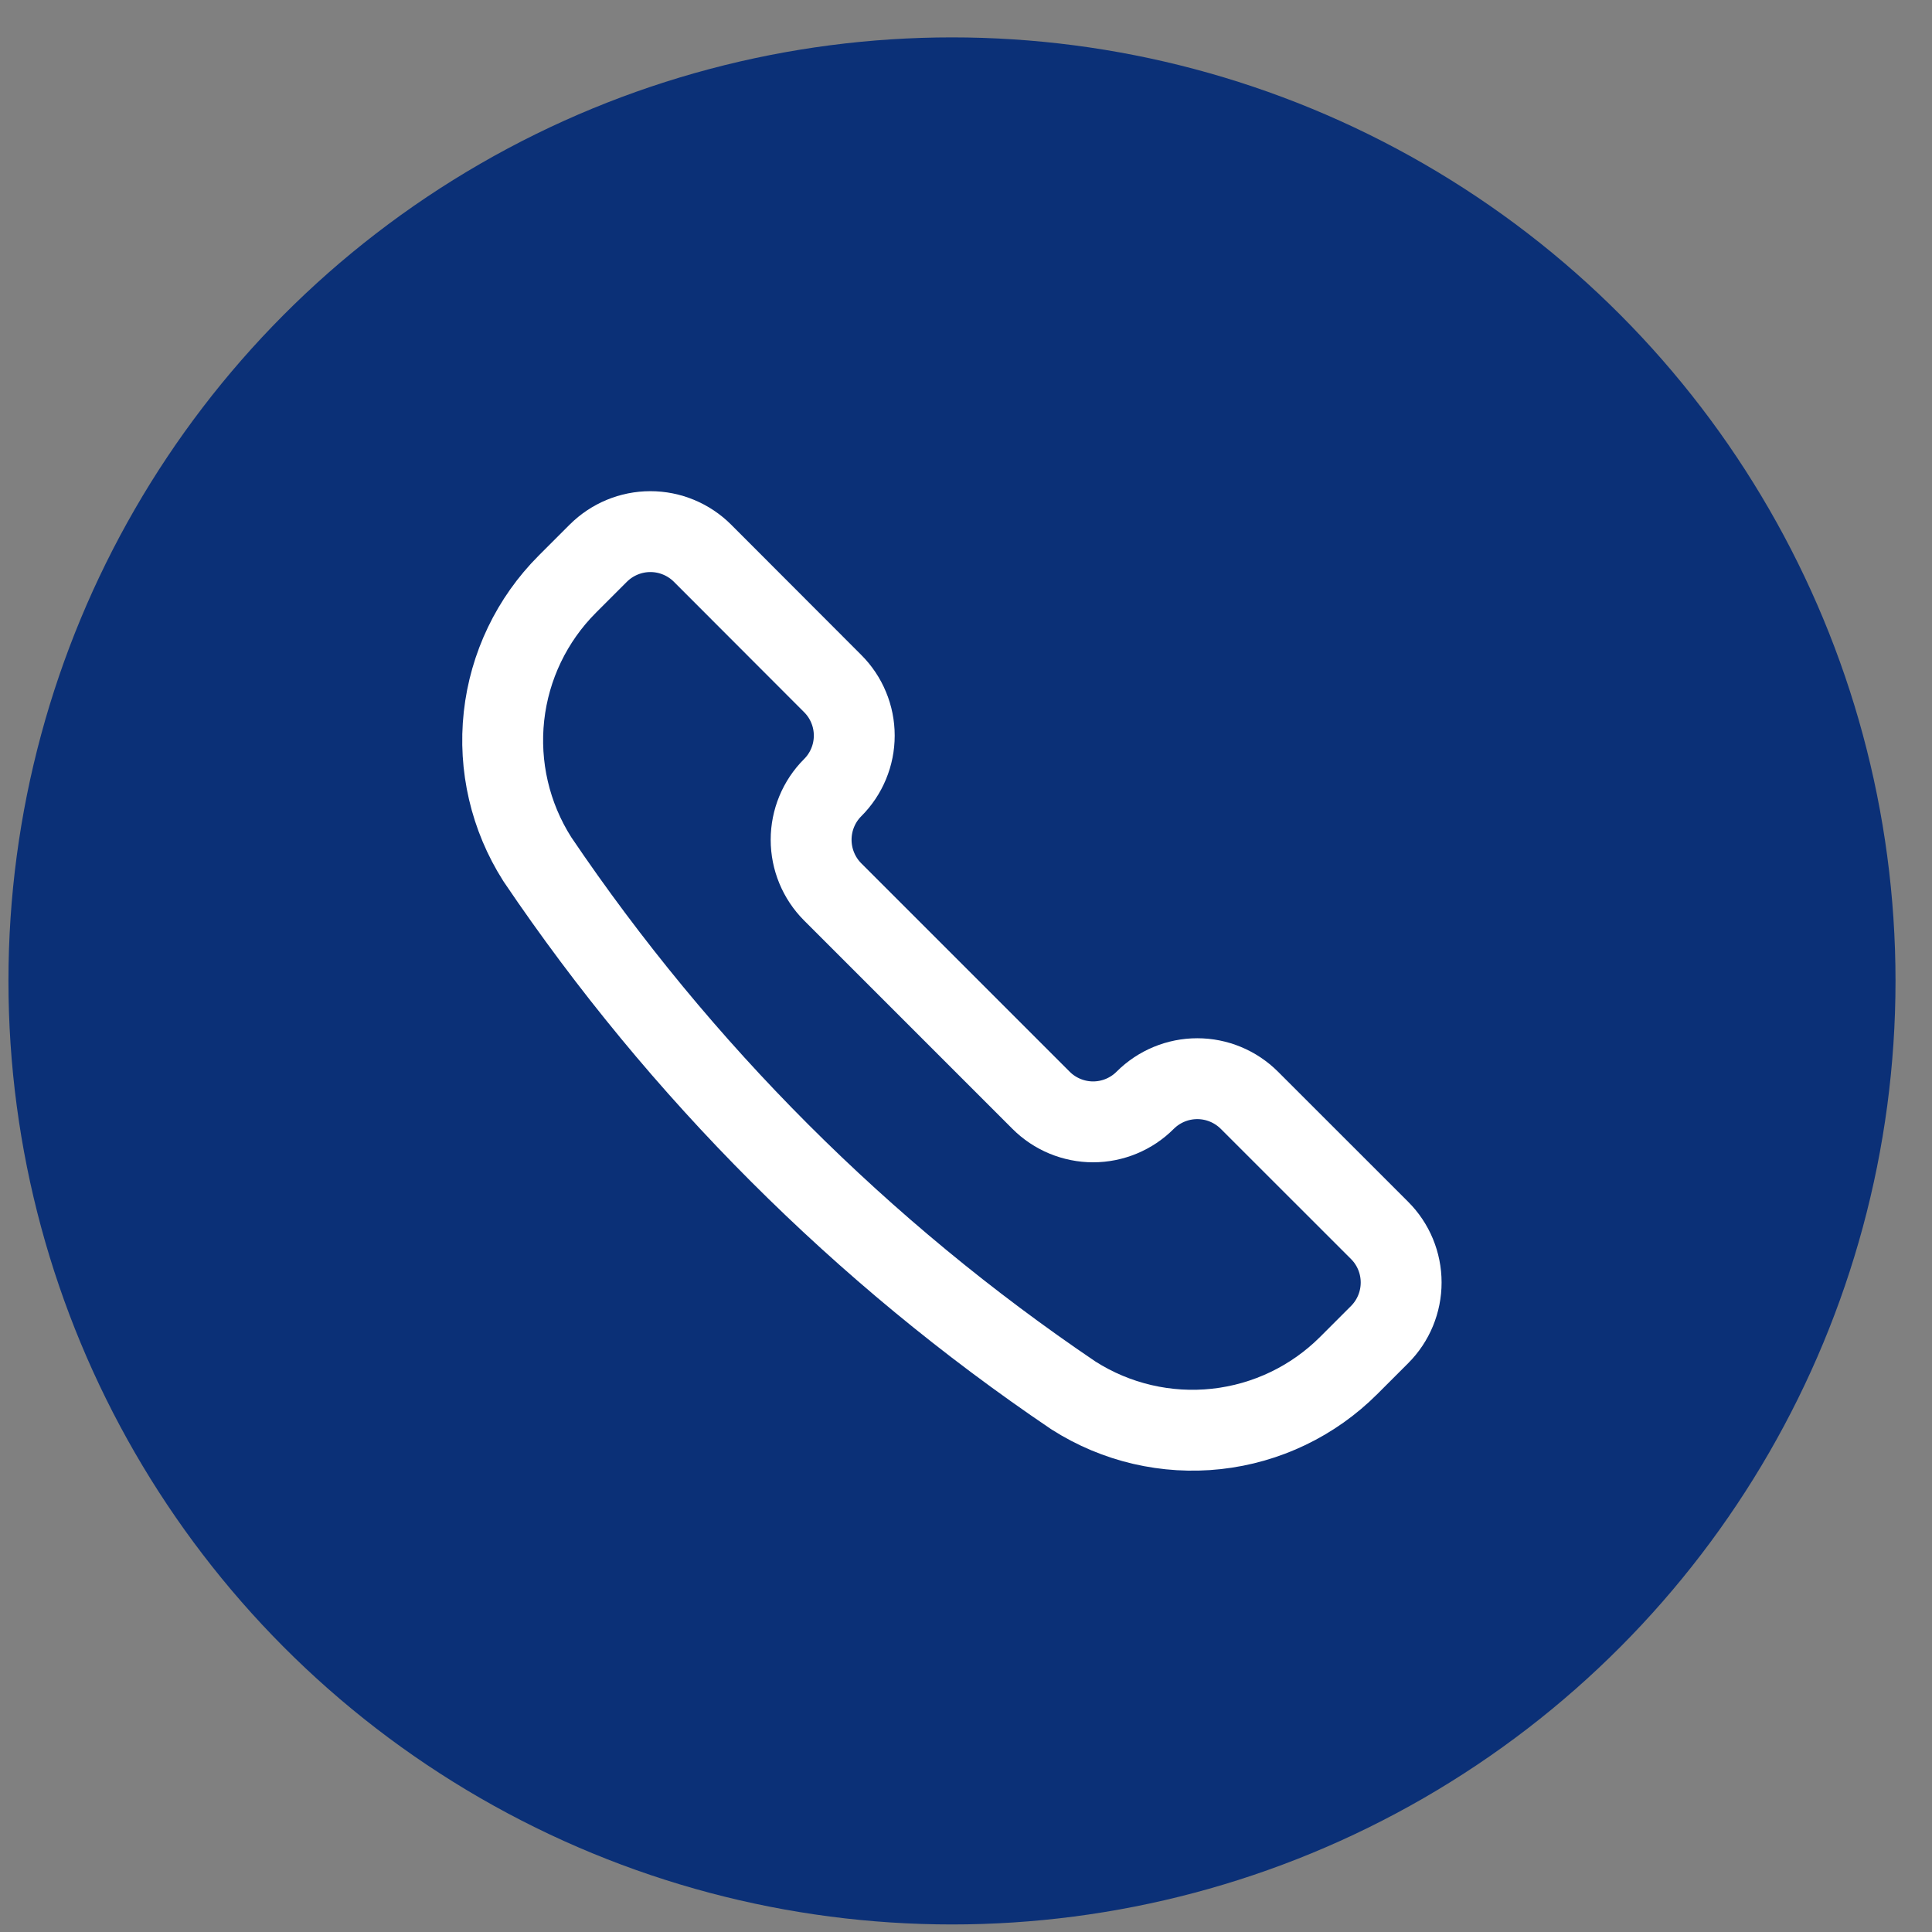 <svg width="43" height="43" viewBox="0 0 43 43" fill="none" xmlns="http://www.w3.org/2000/svg">
<rect x="0" y="0" width="43" height="43" fill="#808080" stroke="none"/>
<circle cx="21.188" cy="21.832" r="21" fill="#0b3077"/>
<path d="M23.888 31.056L23.899 31.063C24.843 31.664 25.964 31.925 27.076 31.803C28.189 31.681 29.226 31.183 30.017 30.392L30.705 29.704C31.013 29.396 31.185 28.979 31.185 28.544C31.185 28.11 31.013 27.692 30.705 27.385L27.807 24.488C27.499 24.181 27.082 24.008 26.648 24.008C26.213 24.008 25.796 24.181 25.488 24.488C25.336 24.641 25.155 24.761 24.956 24.844C24.758 24.926 24.544 24.969 24.329 24.969C24.114 24.969 23.901 24.926 23.702 24.844C23.503 24.761 23.322 24.641 23.17 24.488L18.532 19.85C18.225 19.542 18.053 19.125 18.053 18.69C18.053 18.256 18.225 17.838 18.532 17.531C18.685 17.379 18.806 17.198 18.888 16.999C18.971 16.8 19.013 16.587 19.013 16.372C19.013 16.157 18.971 15.943 18.888 15.745C18.806 15.546 18.685 15.365 18.532 15.213L15.635 12.312C15.327 12.005 14.91 11.832 14.476 11.832C14.041 11.832 13.624 12.005 13.316 12.312L12.628 13C11.837 13.791 11.339 14.829 11.217 15.941C11.095 17.053 11.356 18.174 11.956 19.118L11.963 19.129C15.139 23.83 19.188 27.879 23.888 31.056V31.056Z" stroke="white" stroke-width="1.8" stroke-linecap="round" stroke-linejoin="round"/>
</svg>
